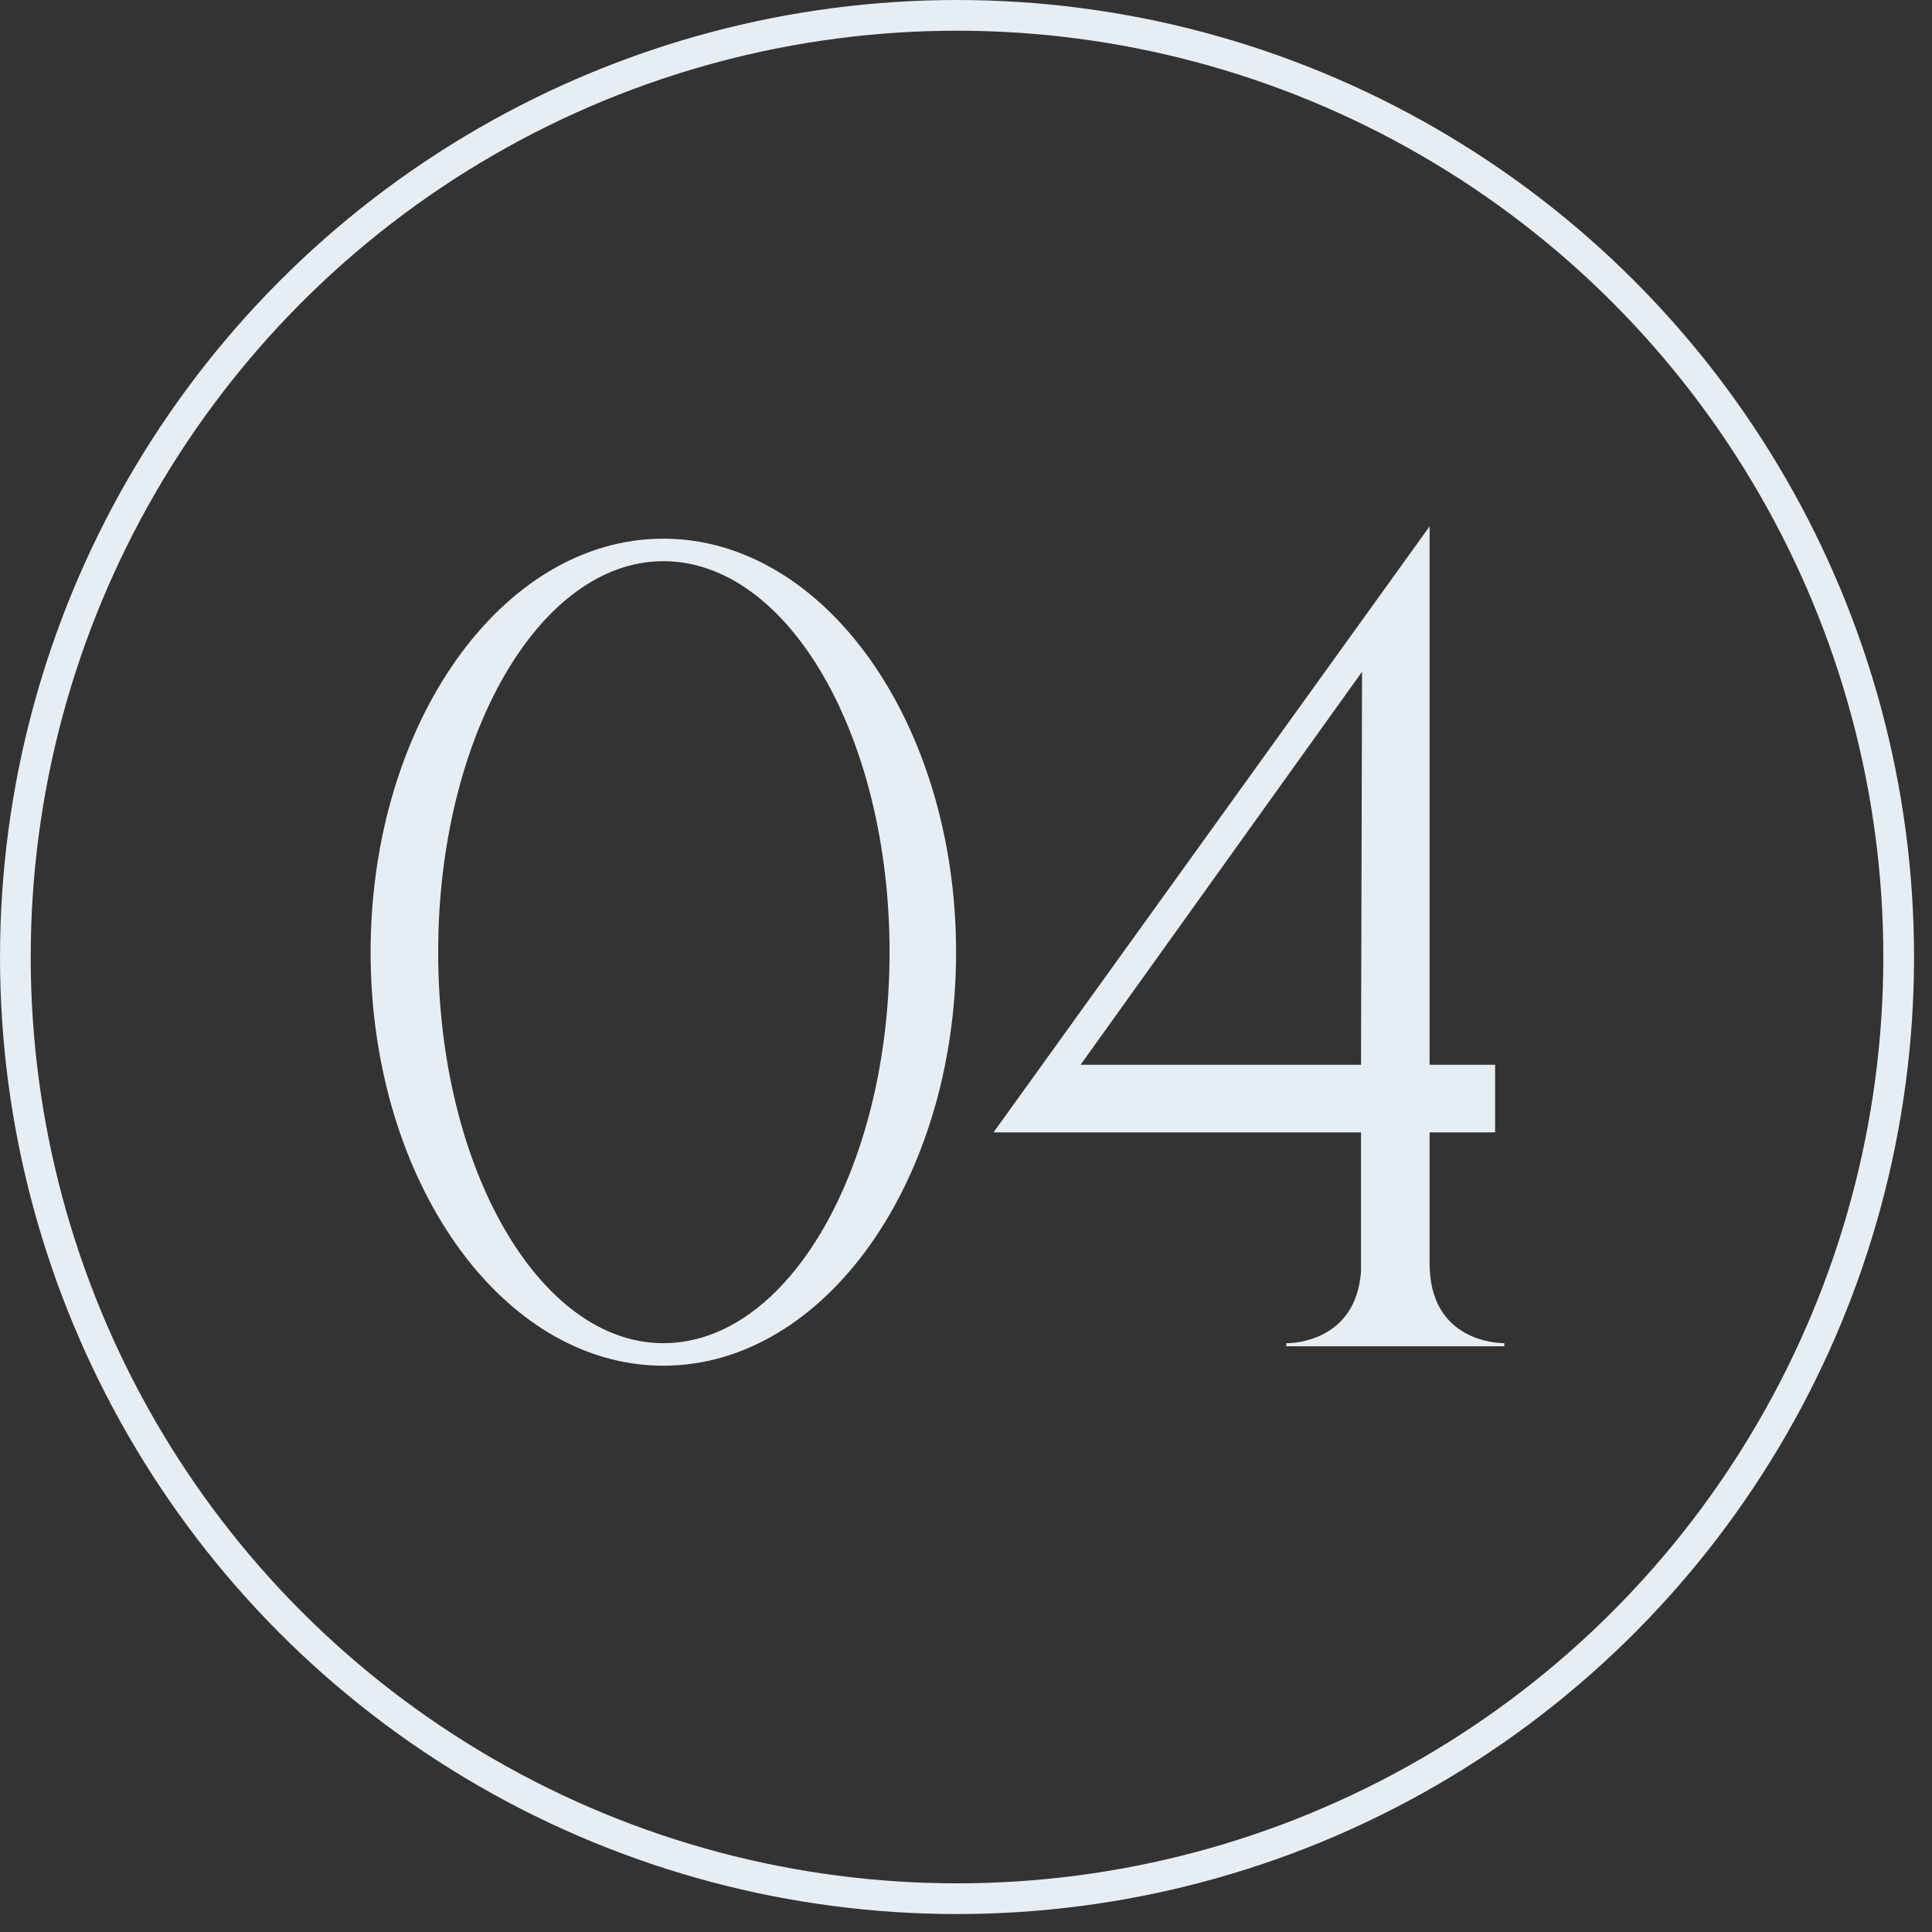 <?xml version="1.0" encoding="UTF-8"?> <svg xmlns="http://www.w3.org/2000/svg" width="104" height="104" viewBox="0 0 104 104" fill="none"><rect x="0" y="0" width="104" height="104" fill="#333333" stroke="none"/><path d="M35.708 73.516C27.003 73.516 19.95 63.543 19.95 51.256C19.95 38.969 27.003 28.997 35.708 28.997C44.414 28.997 51.466 38.969 51.466 51.256C51.466 63.543 44.414 73.516 35.708 73.516ZM35.708 72.304C42.43 72.304 47.885 62.882 47.885 51.256C47.885 39.631 42.43 30.209 35.708 30.209C29.041 30.209 23.587 39.631 23.587 51.256C23.587 62.882 29.041 72.304 35.708 72.304ZM80.978 72.469H69.242V72.304H69.297C69.627 72.304 72.988 72.194 73.264 68.447V60.954H53.483L76.955 28.336V57.317H80.482V60.954H76.955V68.006C76.955 72.194 80.592 72.304 80.978 72.304V72.469ZM73.264 57.317L73.319 36.16L58.167 57.317H73.264Z" fill="#E7EEF3"></path><circle cx="51.517" cy="51.517" r="50.69" stroke="#E7EEF3" stroke-width="1.653"></circle></svg> 